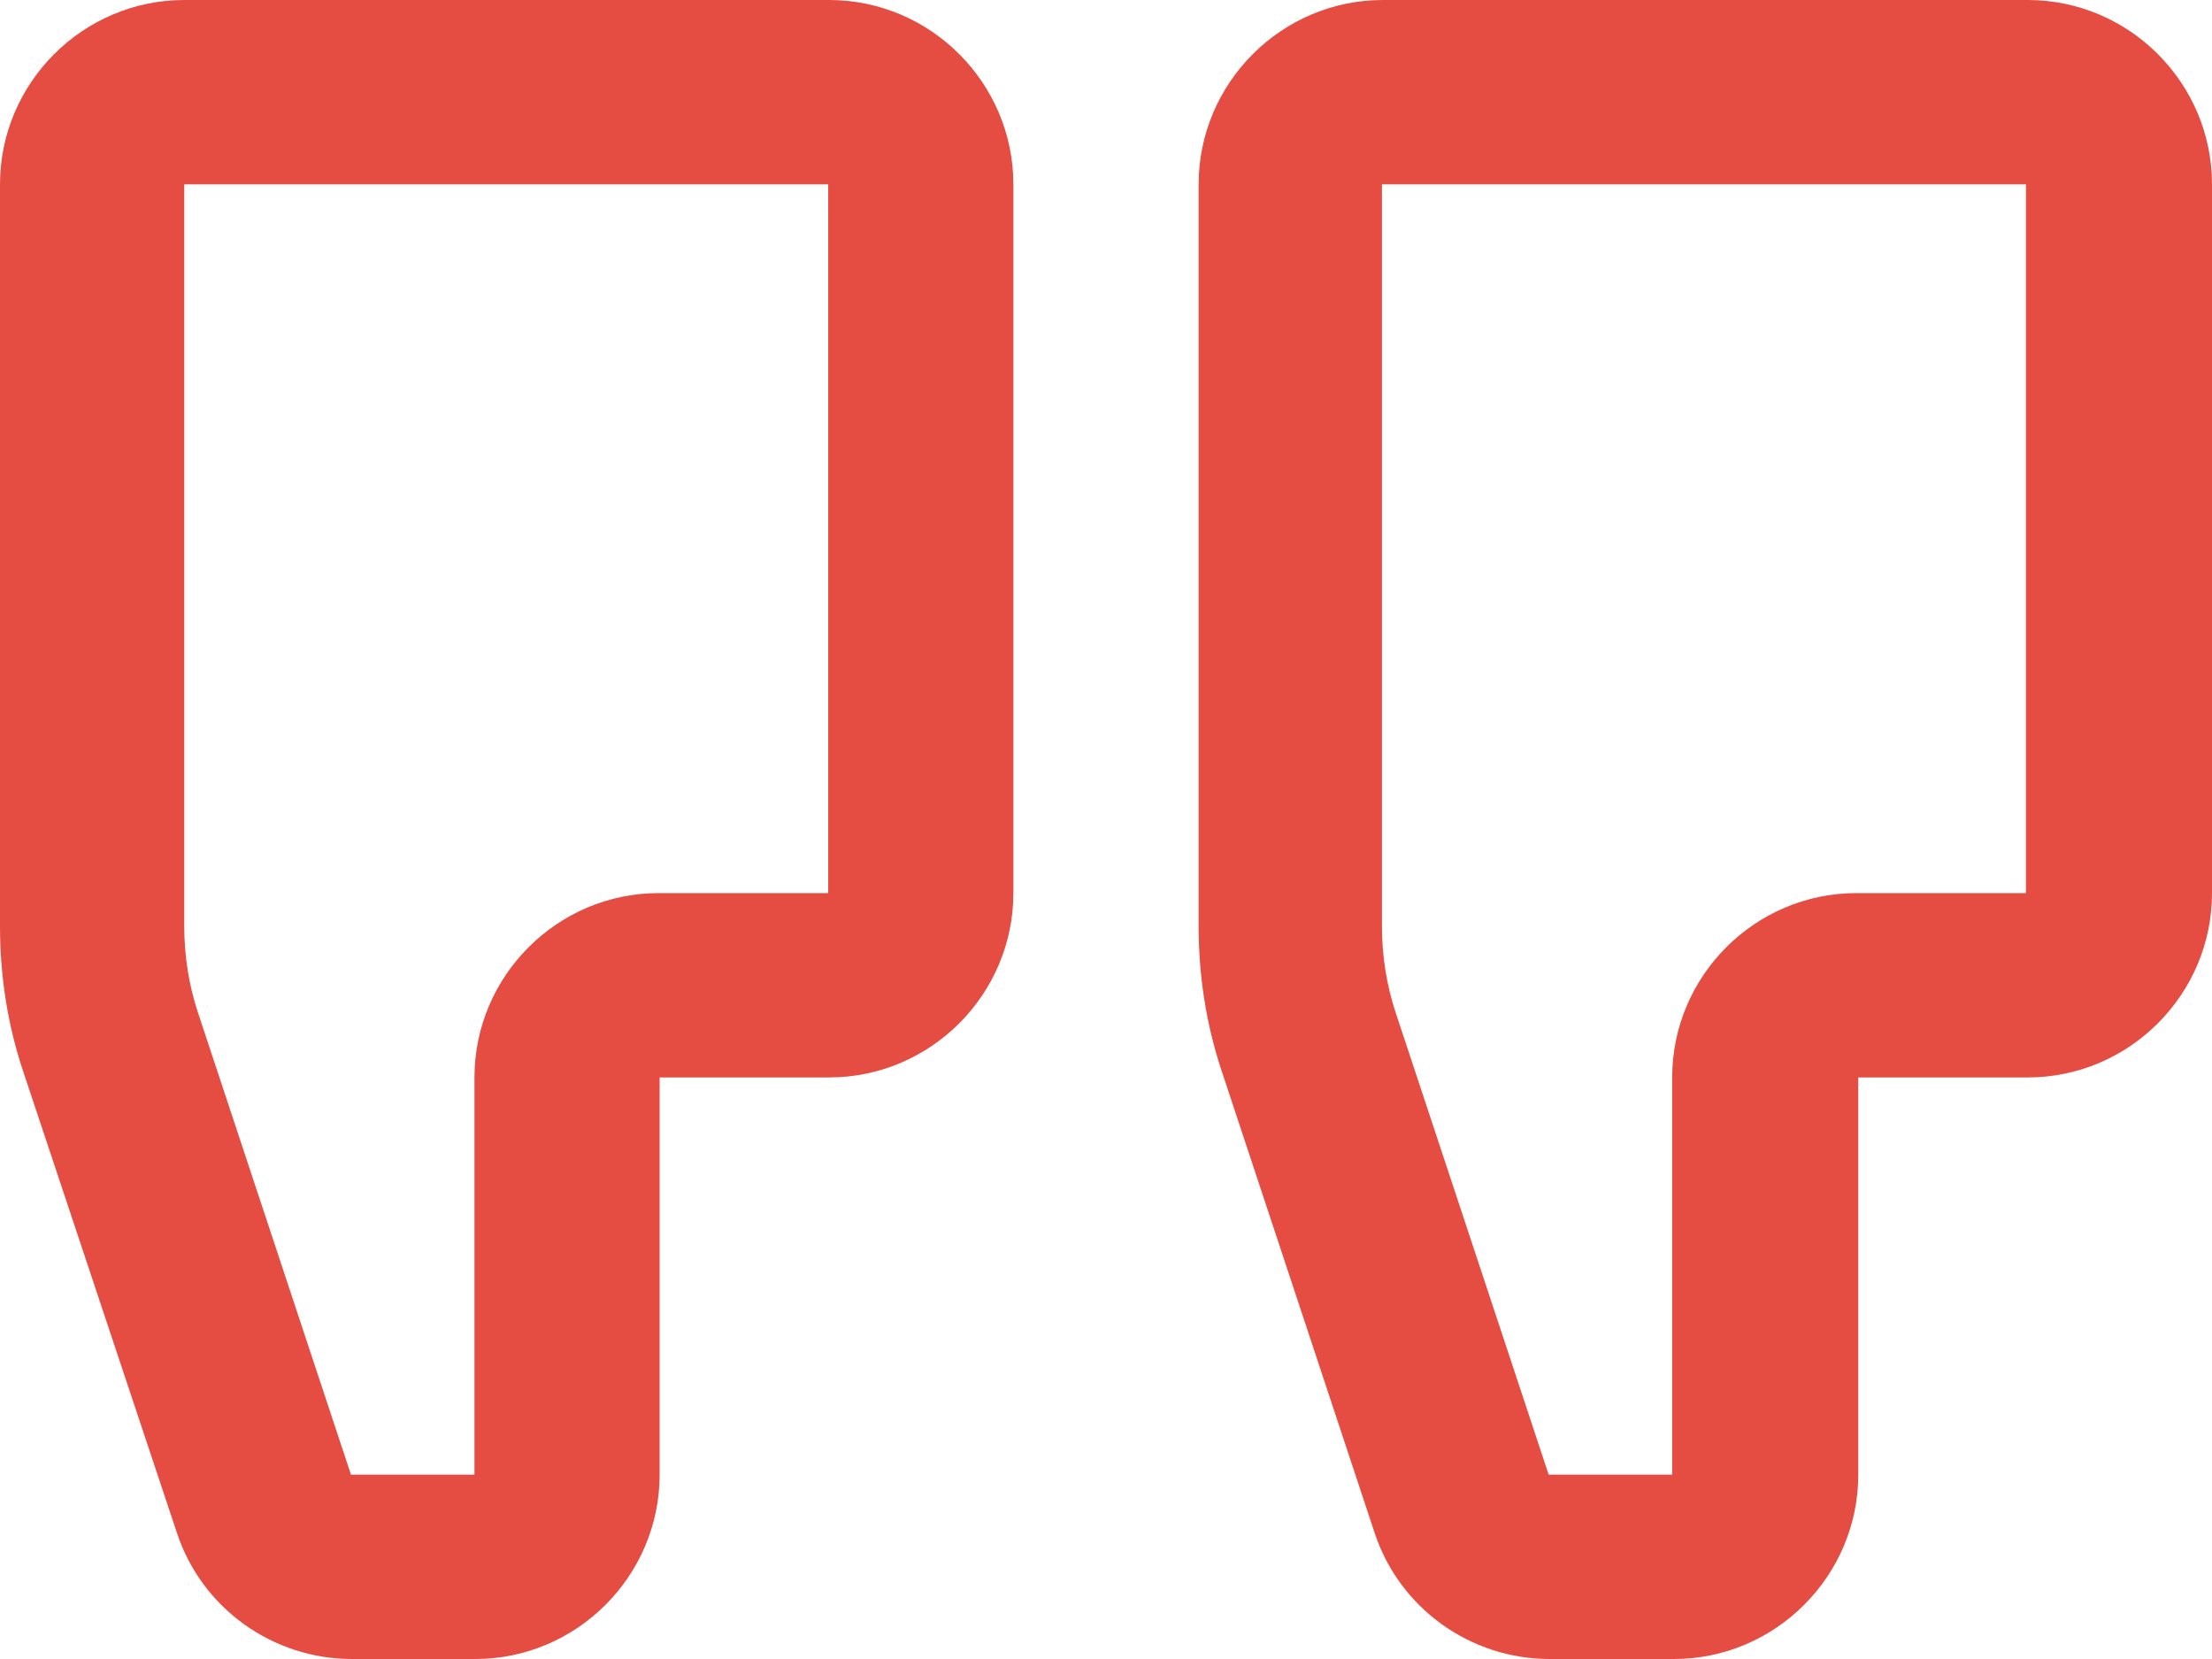 <svg width="24" height="18" viewBox="0 0 24 18" fill="none" xmlns="http://www.w3.org/2000/svg">
<path d="M5.158 18H3.818C2.959 18 2.189 17.45 1.919 16.63L0.25 11.62C0.08 11.11 0 10.58 0 10.05V2C0 0.9 0.9 0 1.999 0H8.996C10.096 0 10.995 0.9 10.995 2V9.69C10.995 10.79 10.096 11.69 8.996 11.69H7.157V16C7.157 17.1 6.257 18 5.158 18ZM8.996 2H1.999V10.05C1.999 10.37 2.049 10.69 2.149 10.99L3.808 16H5.148V11.69C5.148 10.59 6.047 9.69 7.147 9.69H8.986V2H8.996Z" fill="#E54D42"/>
<path d="M18.153 18H16.813C15.954 18 15.184 17.45 14.914 16.63L13.255 11.62C13.085 11.11 13.005 10.58 13.005 10.05V2C13.005 0.9 13.905 0 15.004 0H22.001C23.101 0 24 0.9 24 2V9.69C24 10.79 23.101 11.69 22.001 11.69H20.162V16C20.162 17.1 19.262 18 18.163 18H18.153ZM21.991 2H14.994V10.05C14.994 10.37 15.044 10.69 15.144 10.99L16.803 16H18.143V11.69C18.143 10.59 19.042 9.69 20.142 9.69H21.981V2H21.991Z" fill="#E54D42"/>
</svg>
